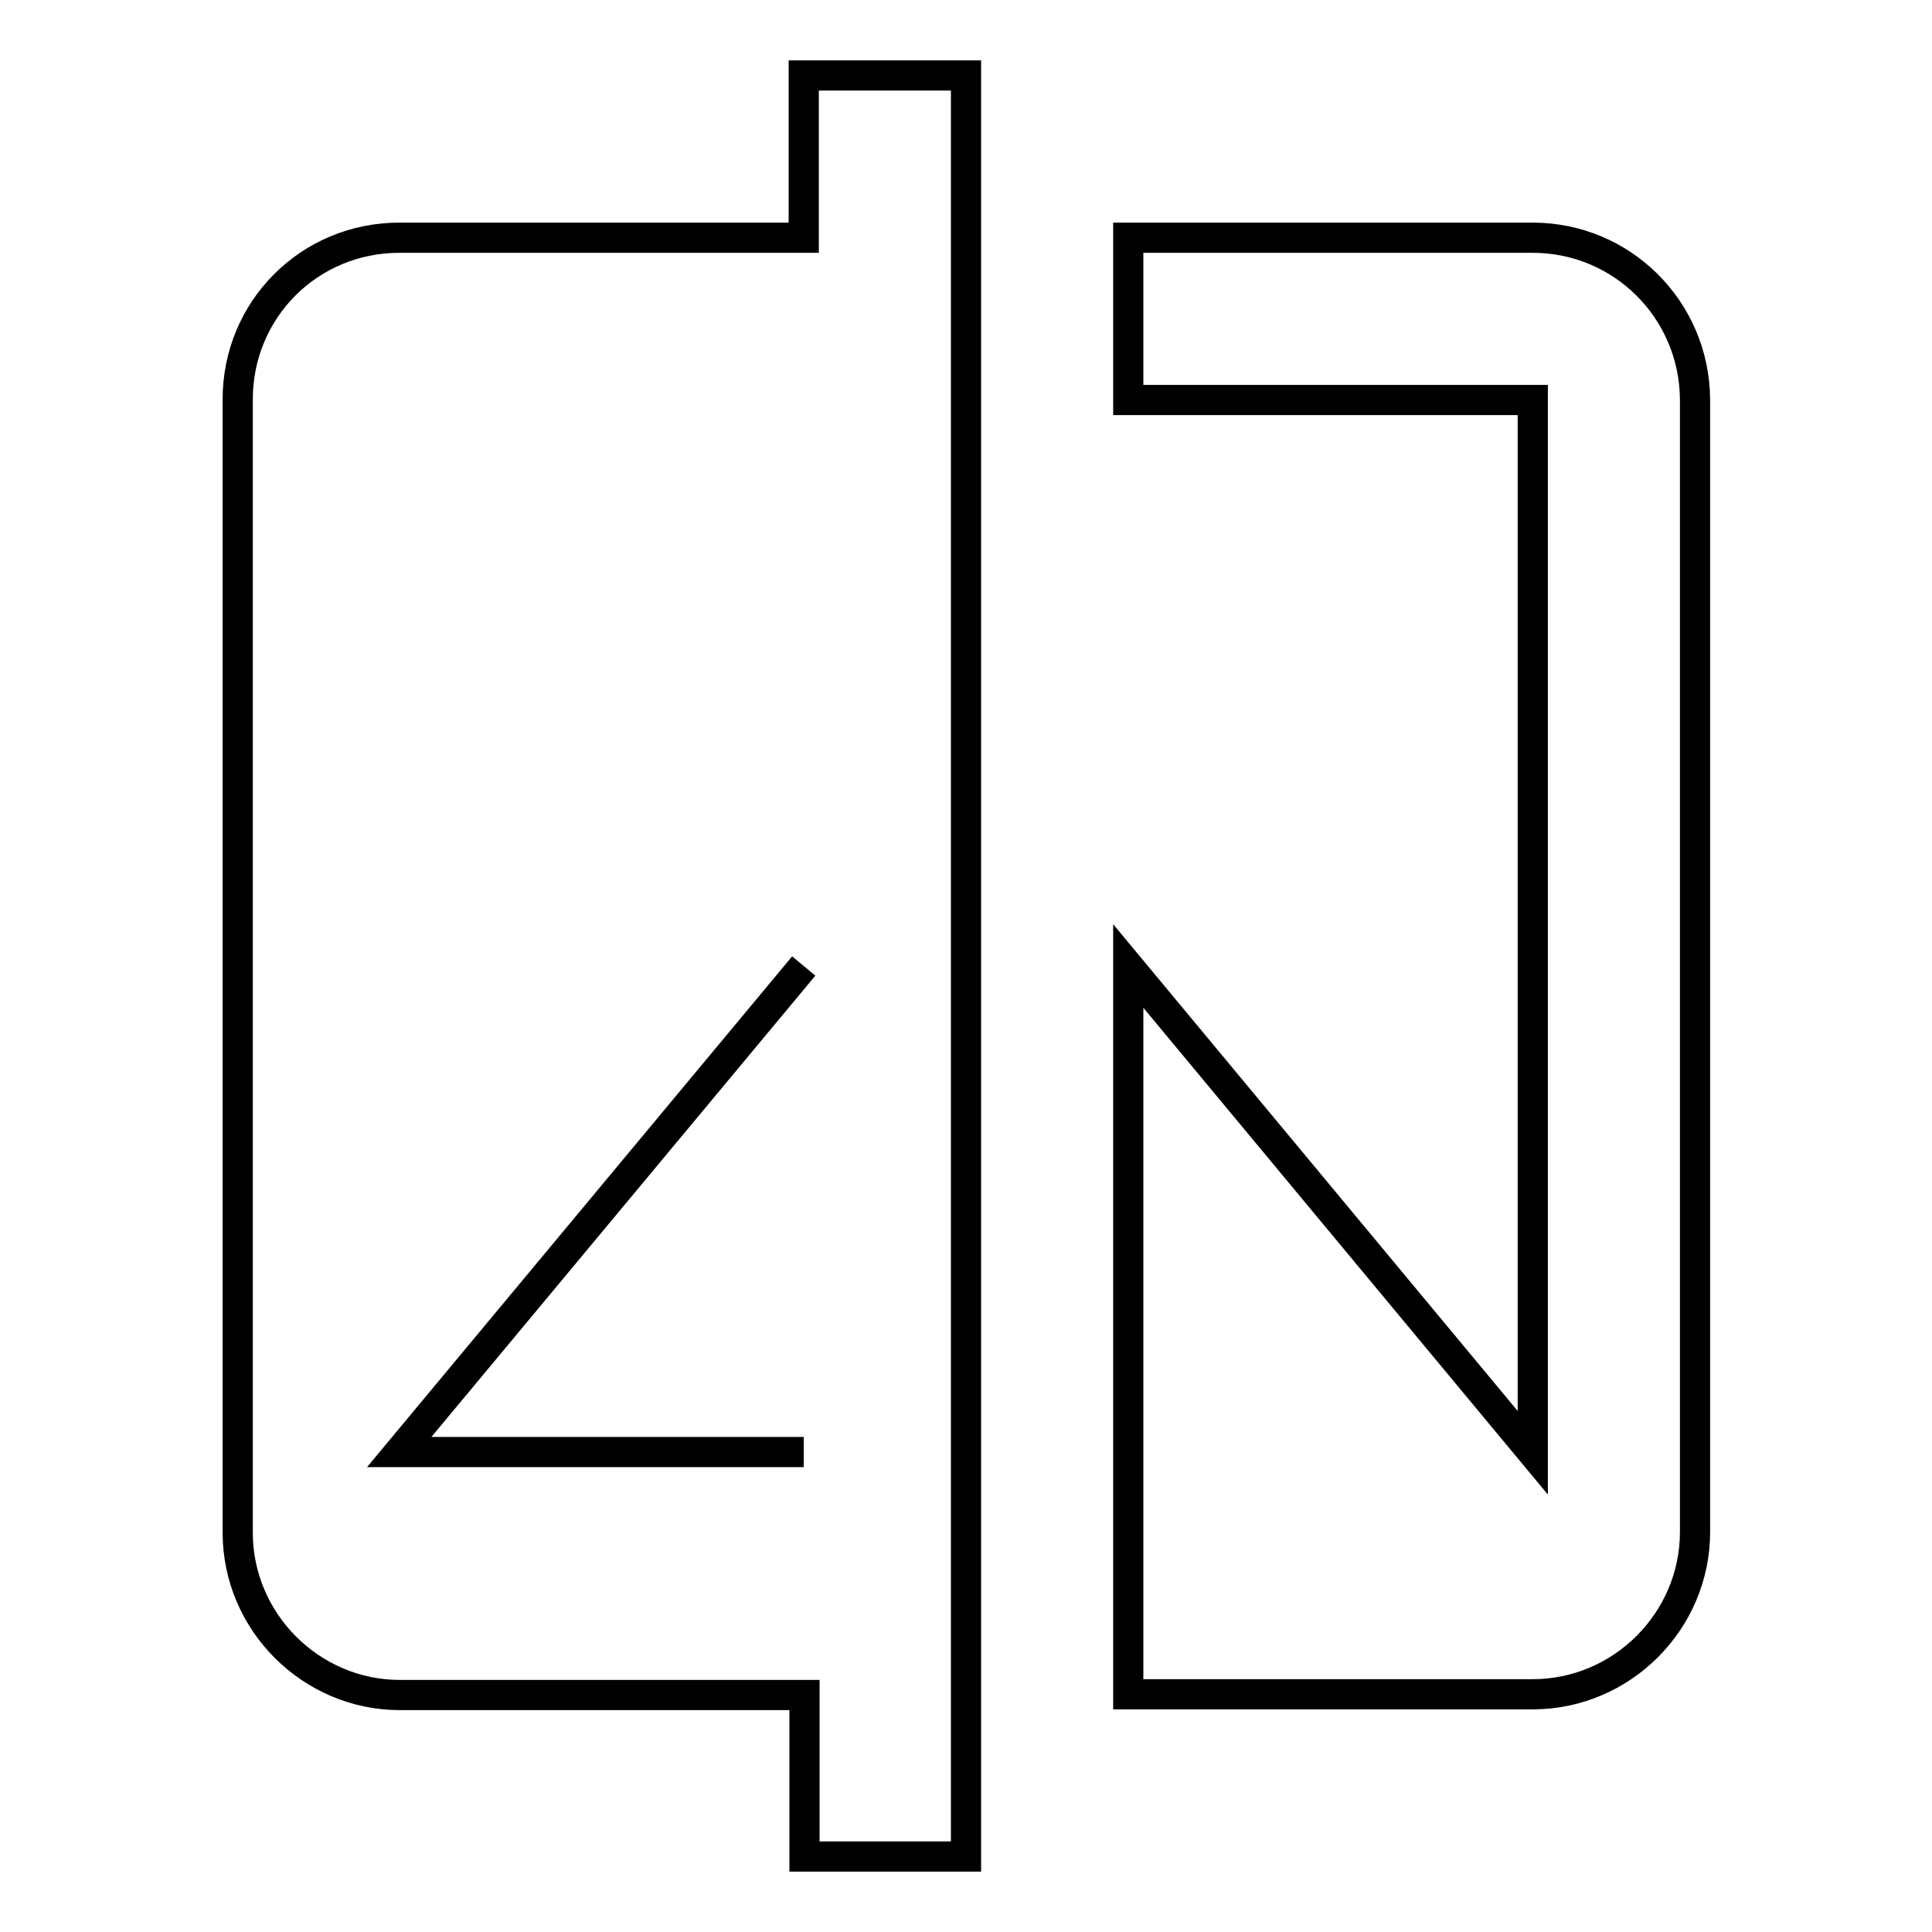 <?xml version="1.0" encoding="utf-8"?>
<!-- Svg Vector Icons : http://www.onlinewebfonts.com/icon -->
<!DOCTYPE svg PUBLIC "-//W3C//DTD SVG 1.1//EN" "http://www.w3.org/Graphics/SVG/1.1/DTD/svg11.dtd">
<svg version="1.1" xmlns="http://www.w3.org/2000/svg" xmlns:xlink="http://www.w3.org/1999/xlink" x="0px" y="0px" viewBox="0 0 256 256" enable-background="new 0 0 256 256" xml:space="preserve">
<g> <path stroke-width="4" fill-opacity="0" stroke="#000000"  d="M203.1,31.5h-53.6v21.5h53.6v139.5L149.5,128v96.5h53.6c11.8,0,21.5-9.7,21.5-21.5V52.9 C224.5,41,214.9,31.5,203.1,31.5 M106.5,192.4H52.9l53.6-64.4 M106.5,31.5H52.9C41,31.5,31.5,41,31.5,52.9v150.2 c0,11.8,9.7,21.5,21.5,21.5h53.6V246H128V10h-21.5V31.5z"/></g>
</svg>